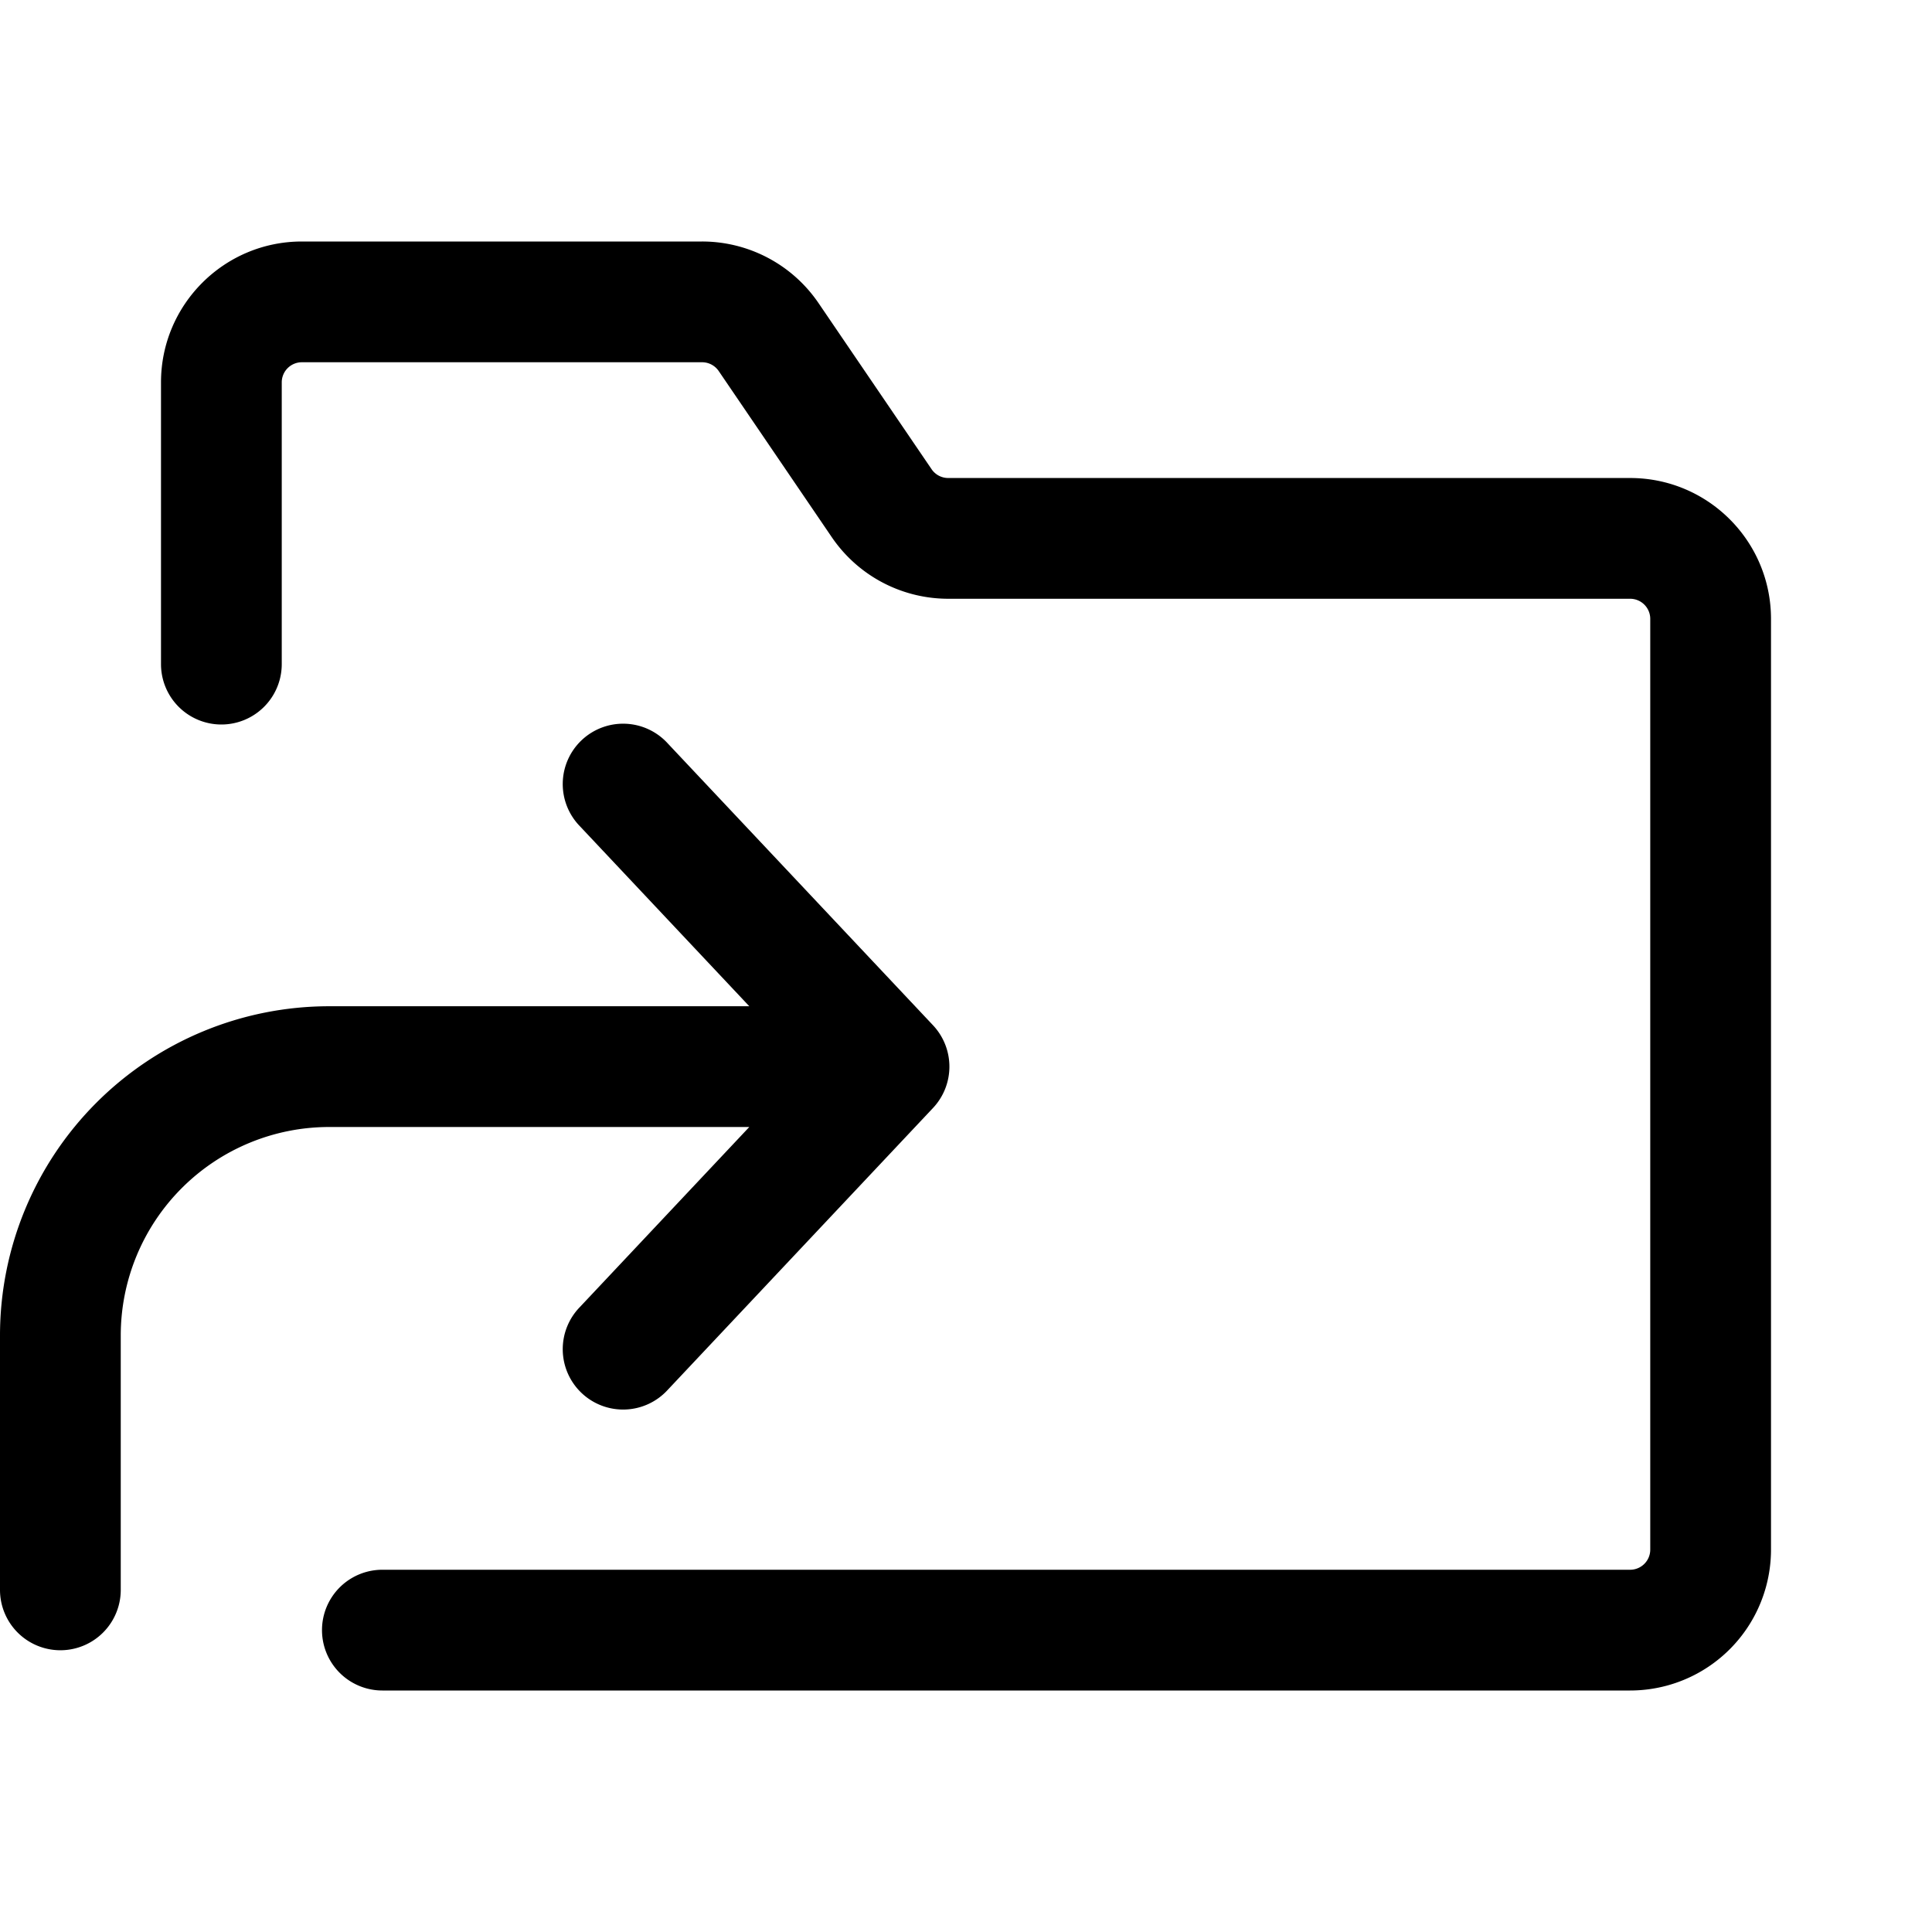 <svg xmlns="http://www.w3.org/2000/svg" viewBox="0 0 24 24"><path d="M2 4.75C2 3.784 2.784 3 3.75 3h4.971a1.75 1.75 0 0 1 1.447.765l1.404 2.063a.25.25 0 0 0 .207.11h8.471c.966 0 1.75.783 1.75 1.75V19.25A1.75 1.75 0 0 1 20.25 21H4.75a.75.75 0 0 1 0-1.5h15.5a.25.25 0 0 0 .25-.25V7.688a.25.25 0 0 0-.25-.25h-8.471a1.75 1.75 0 0 1-1.447-.766L8.928 4.609a.25.25 0 0 0-.207-.109H3.75a.25.25 0 0 0-.25.25v3.5a.75.75 0 0 1-1.5 0z"/><path d="m9.308 12.5-2.104-2.236a.75.75 0 1 1 1.092-1.028l3.294 3.5a.75.75 0 0 1 0 1.028l-3.294 3.5a.75.75 0 1 1-1.092-1.028L9.308 14H4.09a2.59 2.59 0 0 0-2.59 2.59v3.16a.75.75 0 0 1-1.5 0v-3.16a4.09 4.09 0 0 1 4.09-4.09z"/></svg>